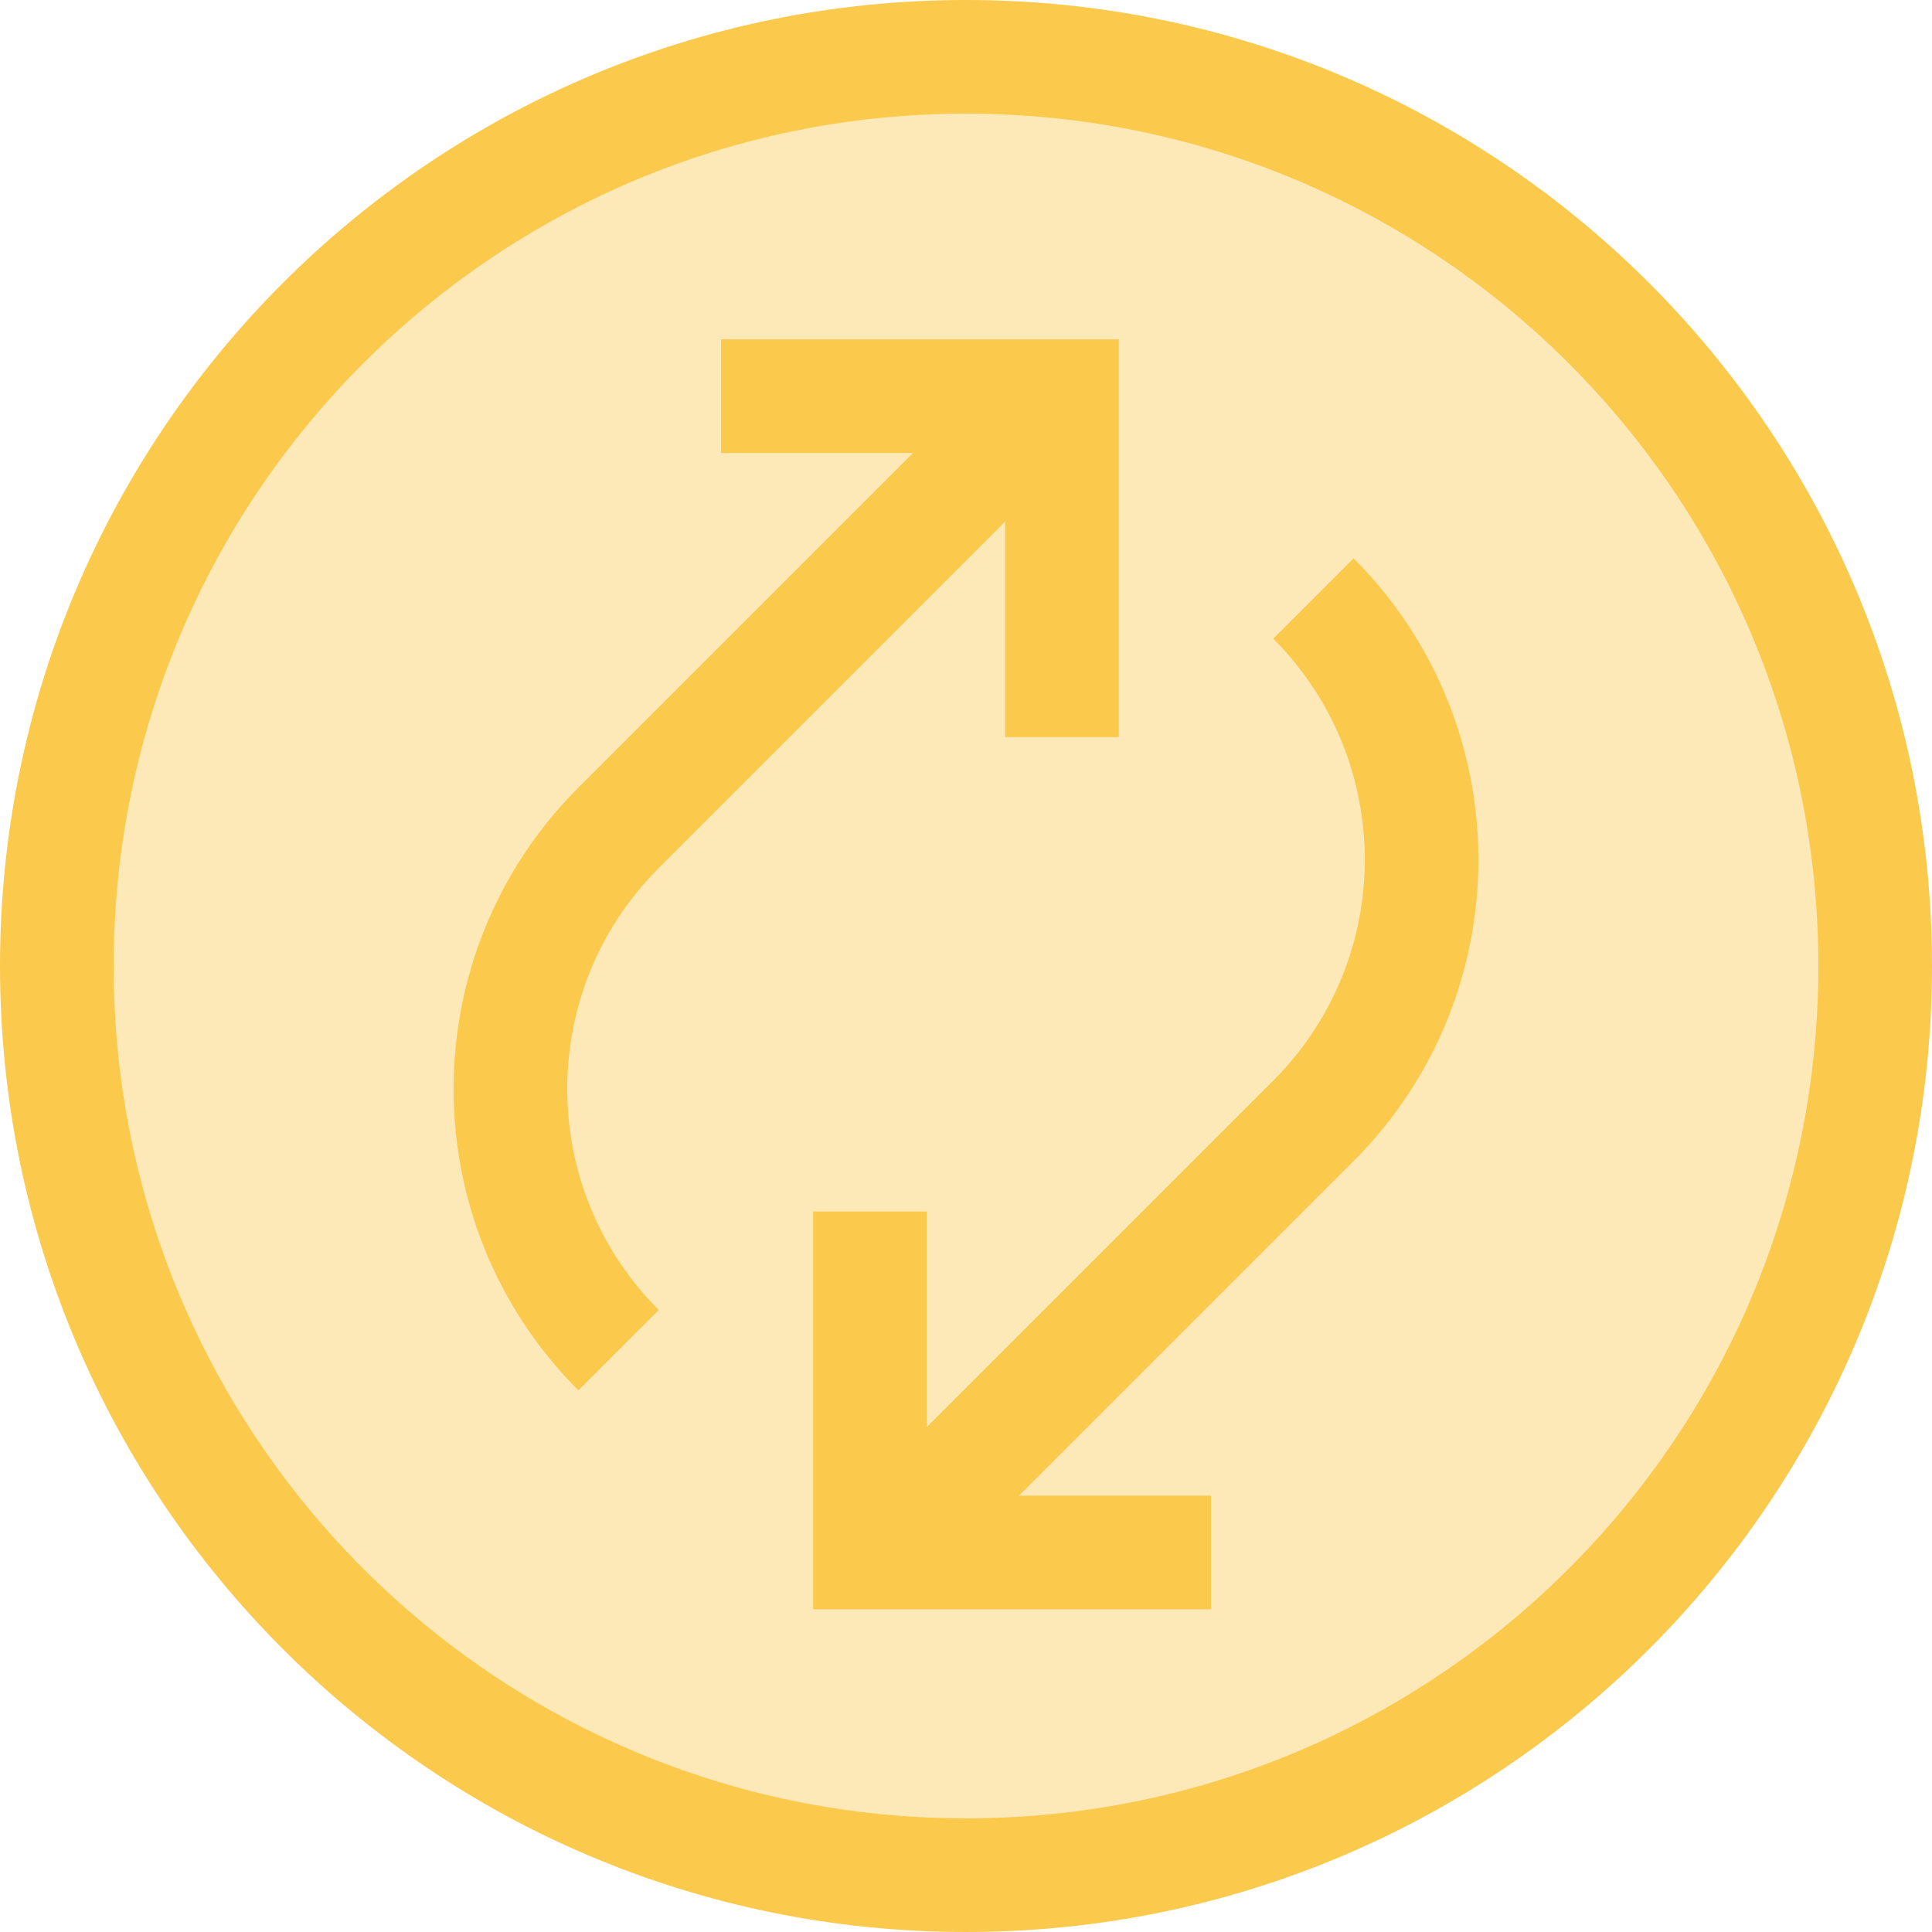 <svg width="34" height="34" viewBox="0 0 34 34" fill="none" xmlns="http://www.w3.org/2000/svg">
<path d="M17 33C25.837 33 33 25.837 33 17C33 8.163 25.837 1 17 1C8.163 1 1 8.163 1 17C1 25.837 8.163 33 17 33Z" fill="#FBC94B" fill-opacity="0.4" stroke="#FBC94B" stroke-width="2" stroke-linejoin="round"/>
<path d="M10.886 23.761C8.348 21.222 8.348 17.107 10.886 14.568L18.664 6.79" stroke="#FBC94B" stroke-width="2"/>
<path d="M12.69 6.972H18.689V12.972" stroke="#FBC94B" stroke-width="2"/>
<path d="M23.114 10.533C25.652 13.071 25.652 17.186 23.114 19.725L15.336 27.503" stroke="#FBC94B" stroke-width="2"/>
<path d="M21.311 27.321H15.31V21.321" stroke="#FBC94B" stroke-width="2"/>
</svg>
